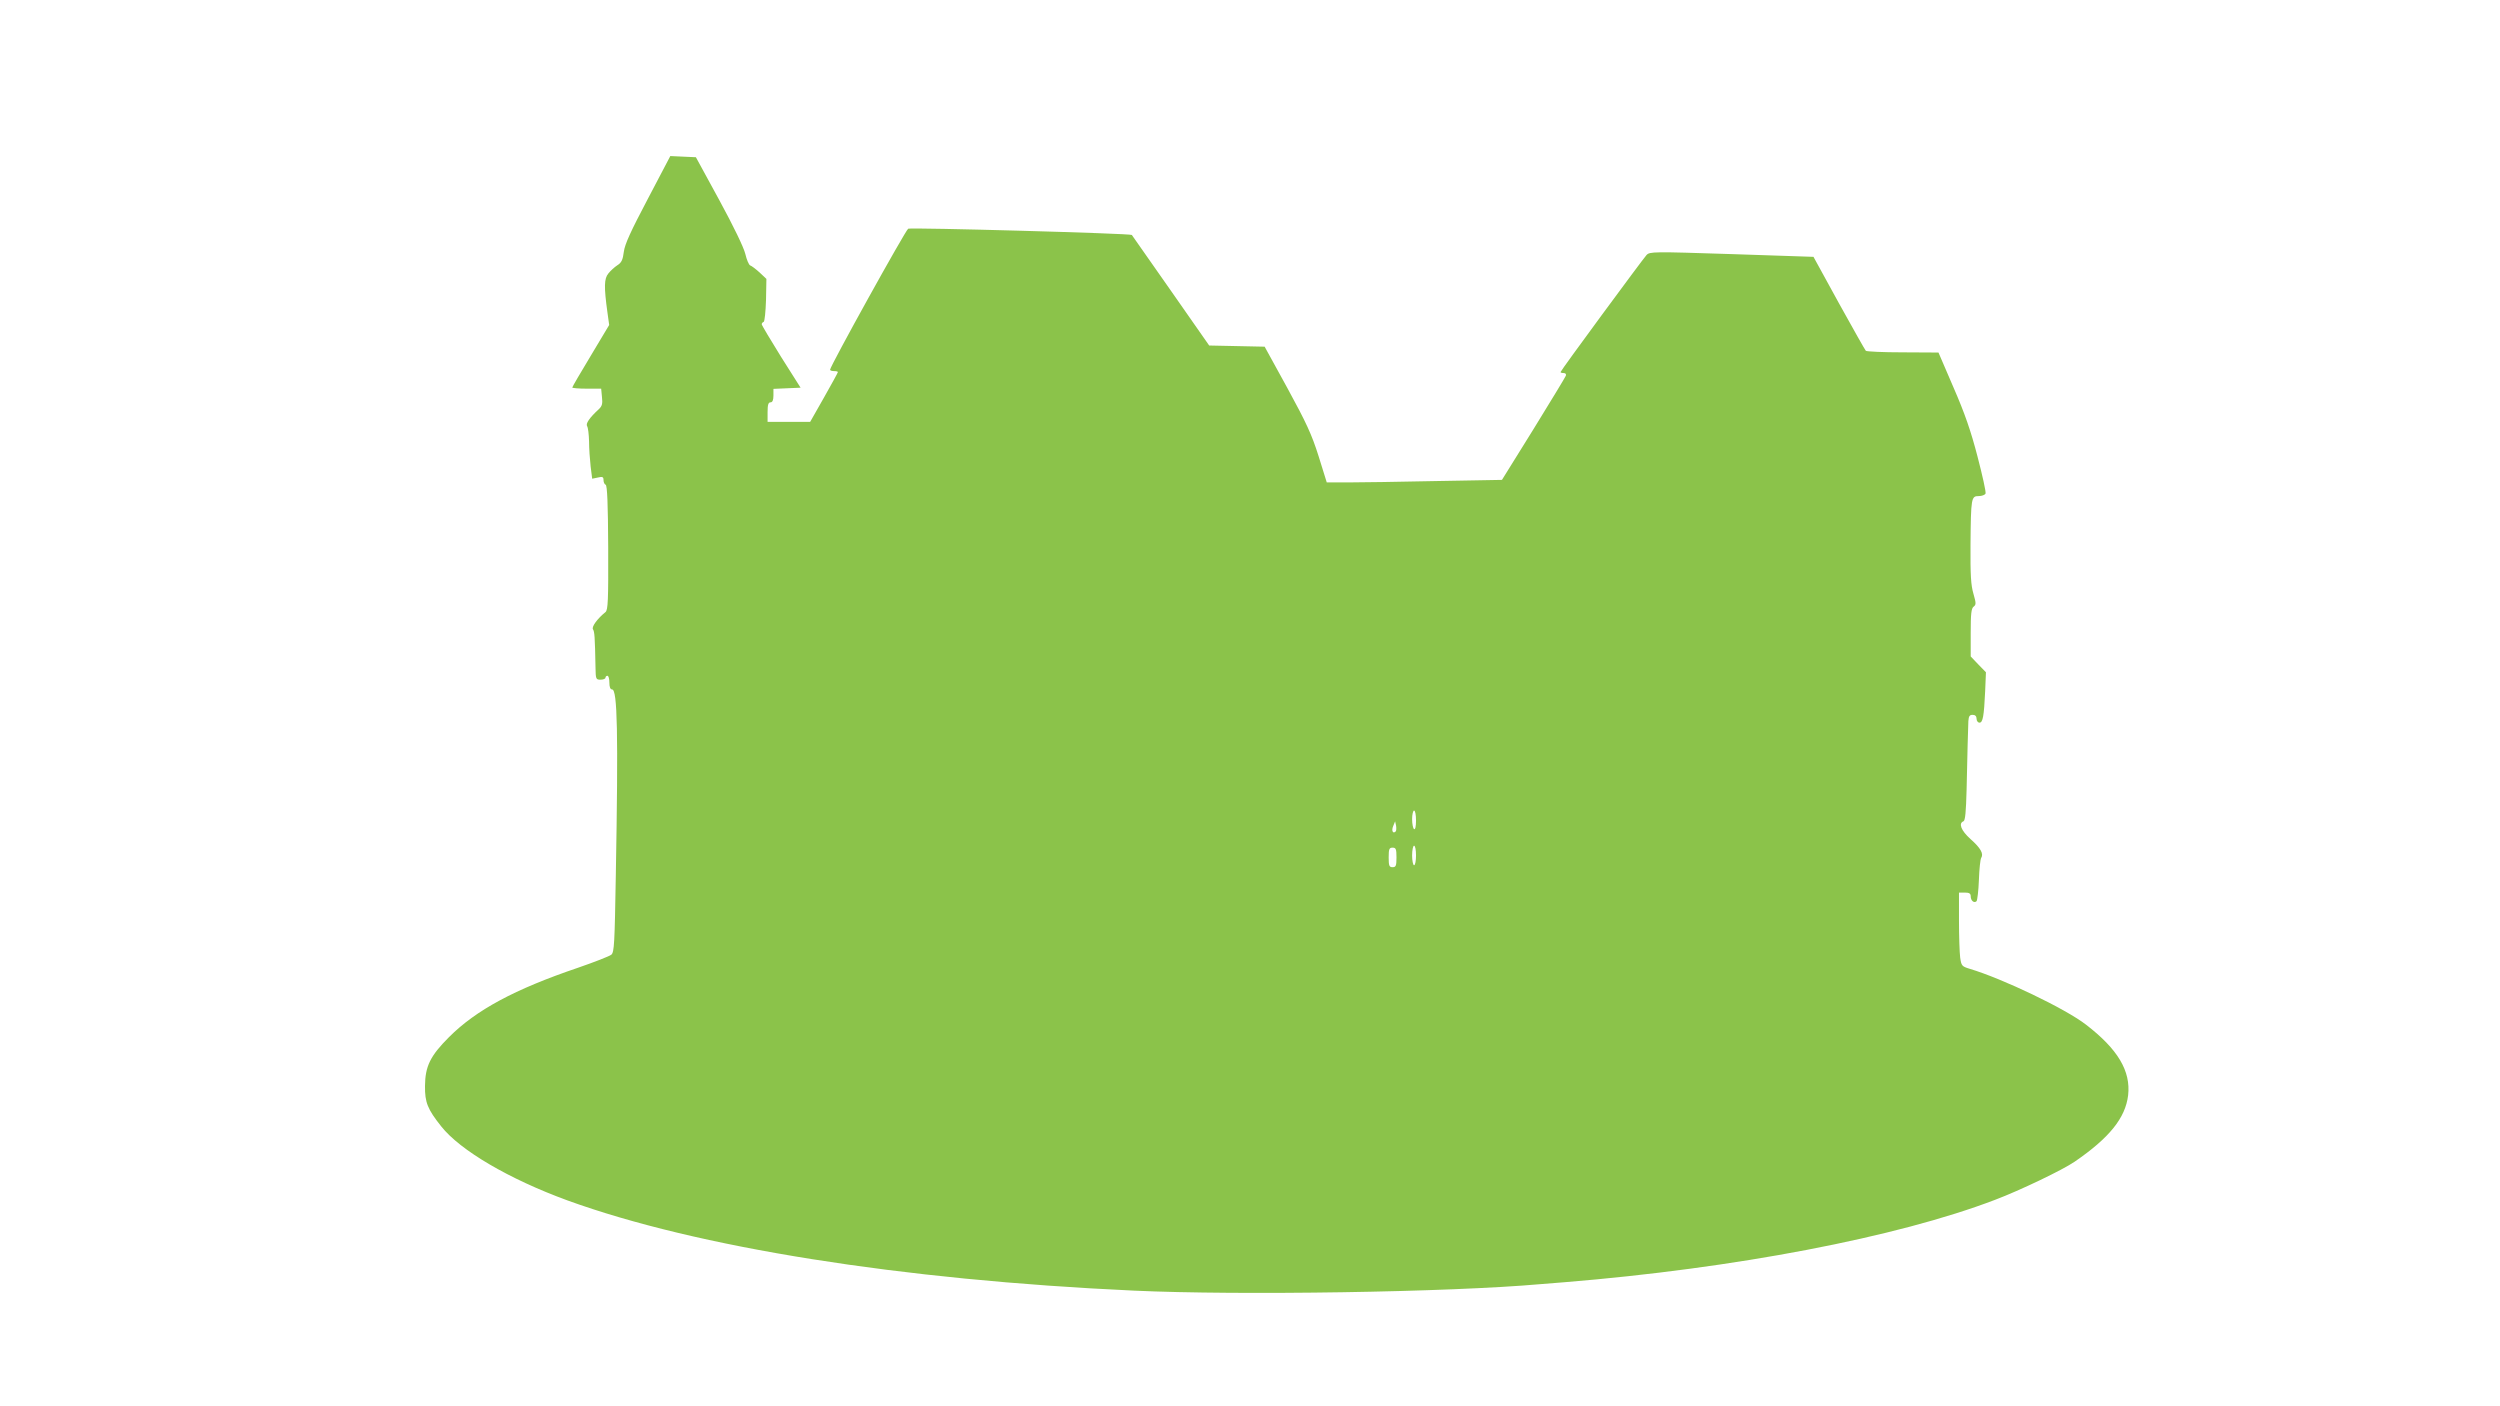 <?xml version="1.0" standalone="no"?>
<!DOCTYPE svg PUBLIC "-//W3C//DTD SVG 20010904//EN"
 "http://www.w3.org/TR/2001/REC-SVG-20010904/DTD/svg10.dtd">
<svg version="1.0" xmlns="http://www.w3.org/2000/svg"
 width="1280pt" height="720pt" viewBox="0 0 1280 720"
 preserveAspectRatio="xMidYMid meet">
<g transform="translate(0,720) scale(0.1,-0.1)"
fill="#8bc34a" stroke="none">
<path d="M3317 6182 c-87 -165 -118 -232 -123 -271 -5 -41 -12 -56 -33 -69
-14 -9 -35 -28 -46 -42 -22 -26 -23 -69 -5 -199 l9 -65 -94 -157 c-52 -86 -95
-160 -95 -163 0 -3 33 -6 74 -6 l74 0 4 -42 c4 -35 1 -47 -16 -63 -49 -45 -68
-74 -60 -87 5 -7 9 -42 10 -78 0 -36 4 -93 8 -128 l8 -63 29 6 c24 6 29 3 29
-13 0 -11 5 -22 11 -24 8 -3 12 -99 13 -322 1 -271 -1 -319 -14 -330 -41 -33
-72 -75 -64 -88 8 -12 10 -36 13 -195 1 -60 2 -63 26 -63 14 0 25 5 25 10 0 6
5 10 10 10 6 0 10 -16 10 -35 0 -23 5 -35 14 -35 27 0 32 -219 19 -950 -6
-352 -8 -395 -23 -408 -10 -8 -87 -38 -171 -67 -324 -110 -521 -216 -660 -355
-96 -96 -122 -149 -123 -250 -1 -84 13 -119 83 -207 97 -123 348 -270 646
-379 664 -241 1707 -407 2900 -462 540 -25 1619 -8 2080 33 28 2 84 7 125 10
871 71 1703 230 2205 422 127 48 346 153 407 195 178 122 260 224 274 340 14
124 -52 236 -216 362 -106 82 -428 236 -596 286 -39 12 -42 15 -48 58 -3 24
-6 109 -6 188 l0 144 30 0 c23 0 30 -5 30 -19 0 -23 18 -37 30 -25 4 5 10 54
12 109 2 55 7 106 12 113 13 21 -3 50 -55 96 -48 43 -63 81 -36 91 9 4 13 48
16 163 4 183 7 304 9 350 2 25 6 32 22 32 13 0 20 -7 20 -20 0 -11 7 -20 15
-20 17 0 23 32 29 161 l4 97 -39 40 -39 41 0 122 c0 96 3 124 15 133 13 10 13
17 -1 66 -13 44 -16 96 -15 250 2 243 4 250 42 250 16 0 32 6 35 13 3 8 -16
93 -41 189 -34 131 -65 221 -123 354 l-77 179 -183 1 c-100 0 -185 4 -189 8
-4 4 -66 114 -138 244 l-130 237 -419 14 c-404 13 -419 13 -436 -5 -23 -26
-440 -592 -440 -599 0 -3 7 -5 16 -5 10 0 14 -6 11 -14 -3 -8 -78 -131 -166
-274 l-161 -259 -337 -6 c-186 -4 -388 -7 -449 -7 l-111 0 -42 135 c-35 111
-63 171 -159 347 l-117 213 -142 3 -142 3 -197 282 c-108 155 -198 283 -199
284 -5 8 -1132 39 -1145 32 -13 -6 -400 -704 -400 -722 0 -4 9 -7 20 -7 11 0
20 -2 20 -5 0 -3 -32 -61 -71 -130 l-71 -125 -109 0 -109 0 0 50 c0 38 4 50
15 50 10 0 15 11 15 35 l0 34 69 3 70 3 -100 158 c-54 87 -99 162 -99 167 0 4
4 10 10 12 5 2 10 52 12 112 l2 108 -35 33 c-20 18 -41 34 -48 36 -7 3 -18 29
-25 59 -8 33 -60 141 -133 275 l-120 220 -66 3 -65 3 -115 -219z m3933 -3183
c0 -31 -4 -48 -10 -44 -5 3 -10 26 -10 51 0 24 5 44 10 44 6 0 10 -23 10 -51z
m-104 -56 c-14 -14 -23 4 -13 27 l10 25 5 -23 c2 -13 1 -26 -2 -29z m104 -123
c0 -27 -4 -50 -10 -50 -5 0 -10 23 -10 50 0 28 5 50 10 50 6 0 10 -22 10 -50z
m-100 -10 c0 -43 -3 -50 -20 -50 -17 0 -20 7 -20 50 0 43 3 50 20 50 17 0 20
-7 20 -50z"/>
</g>
</svg>
